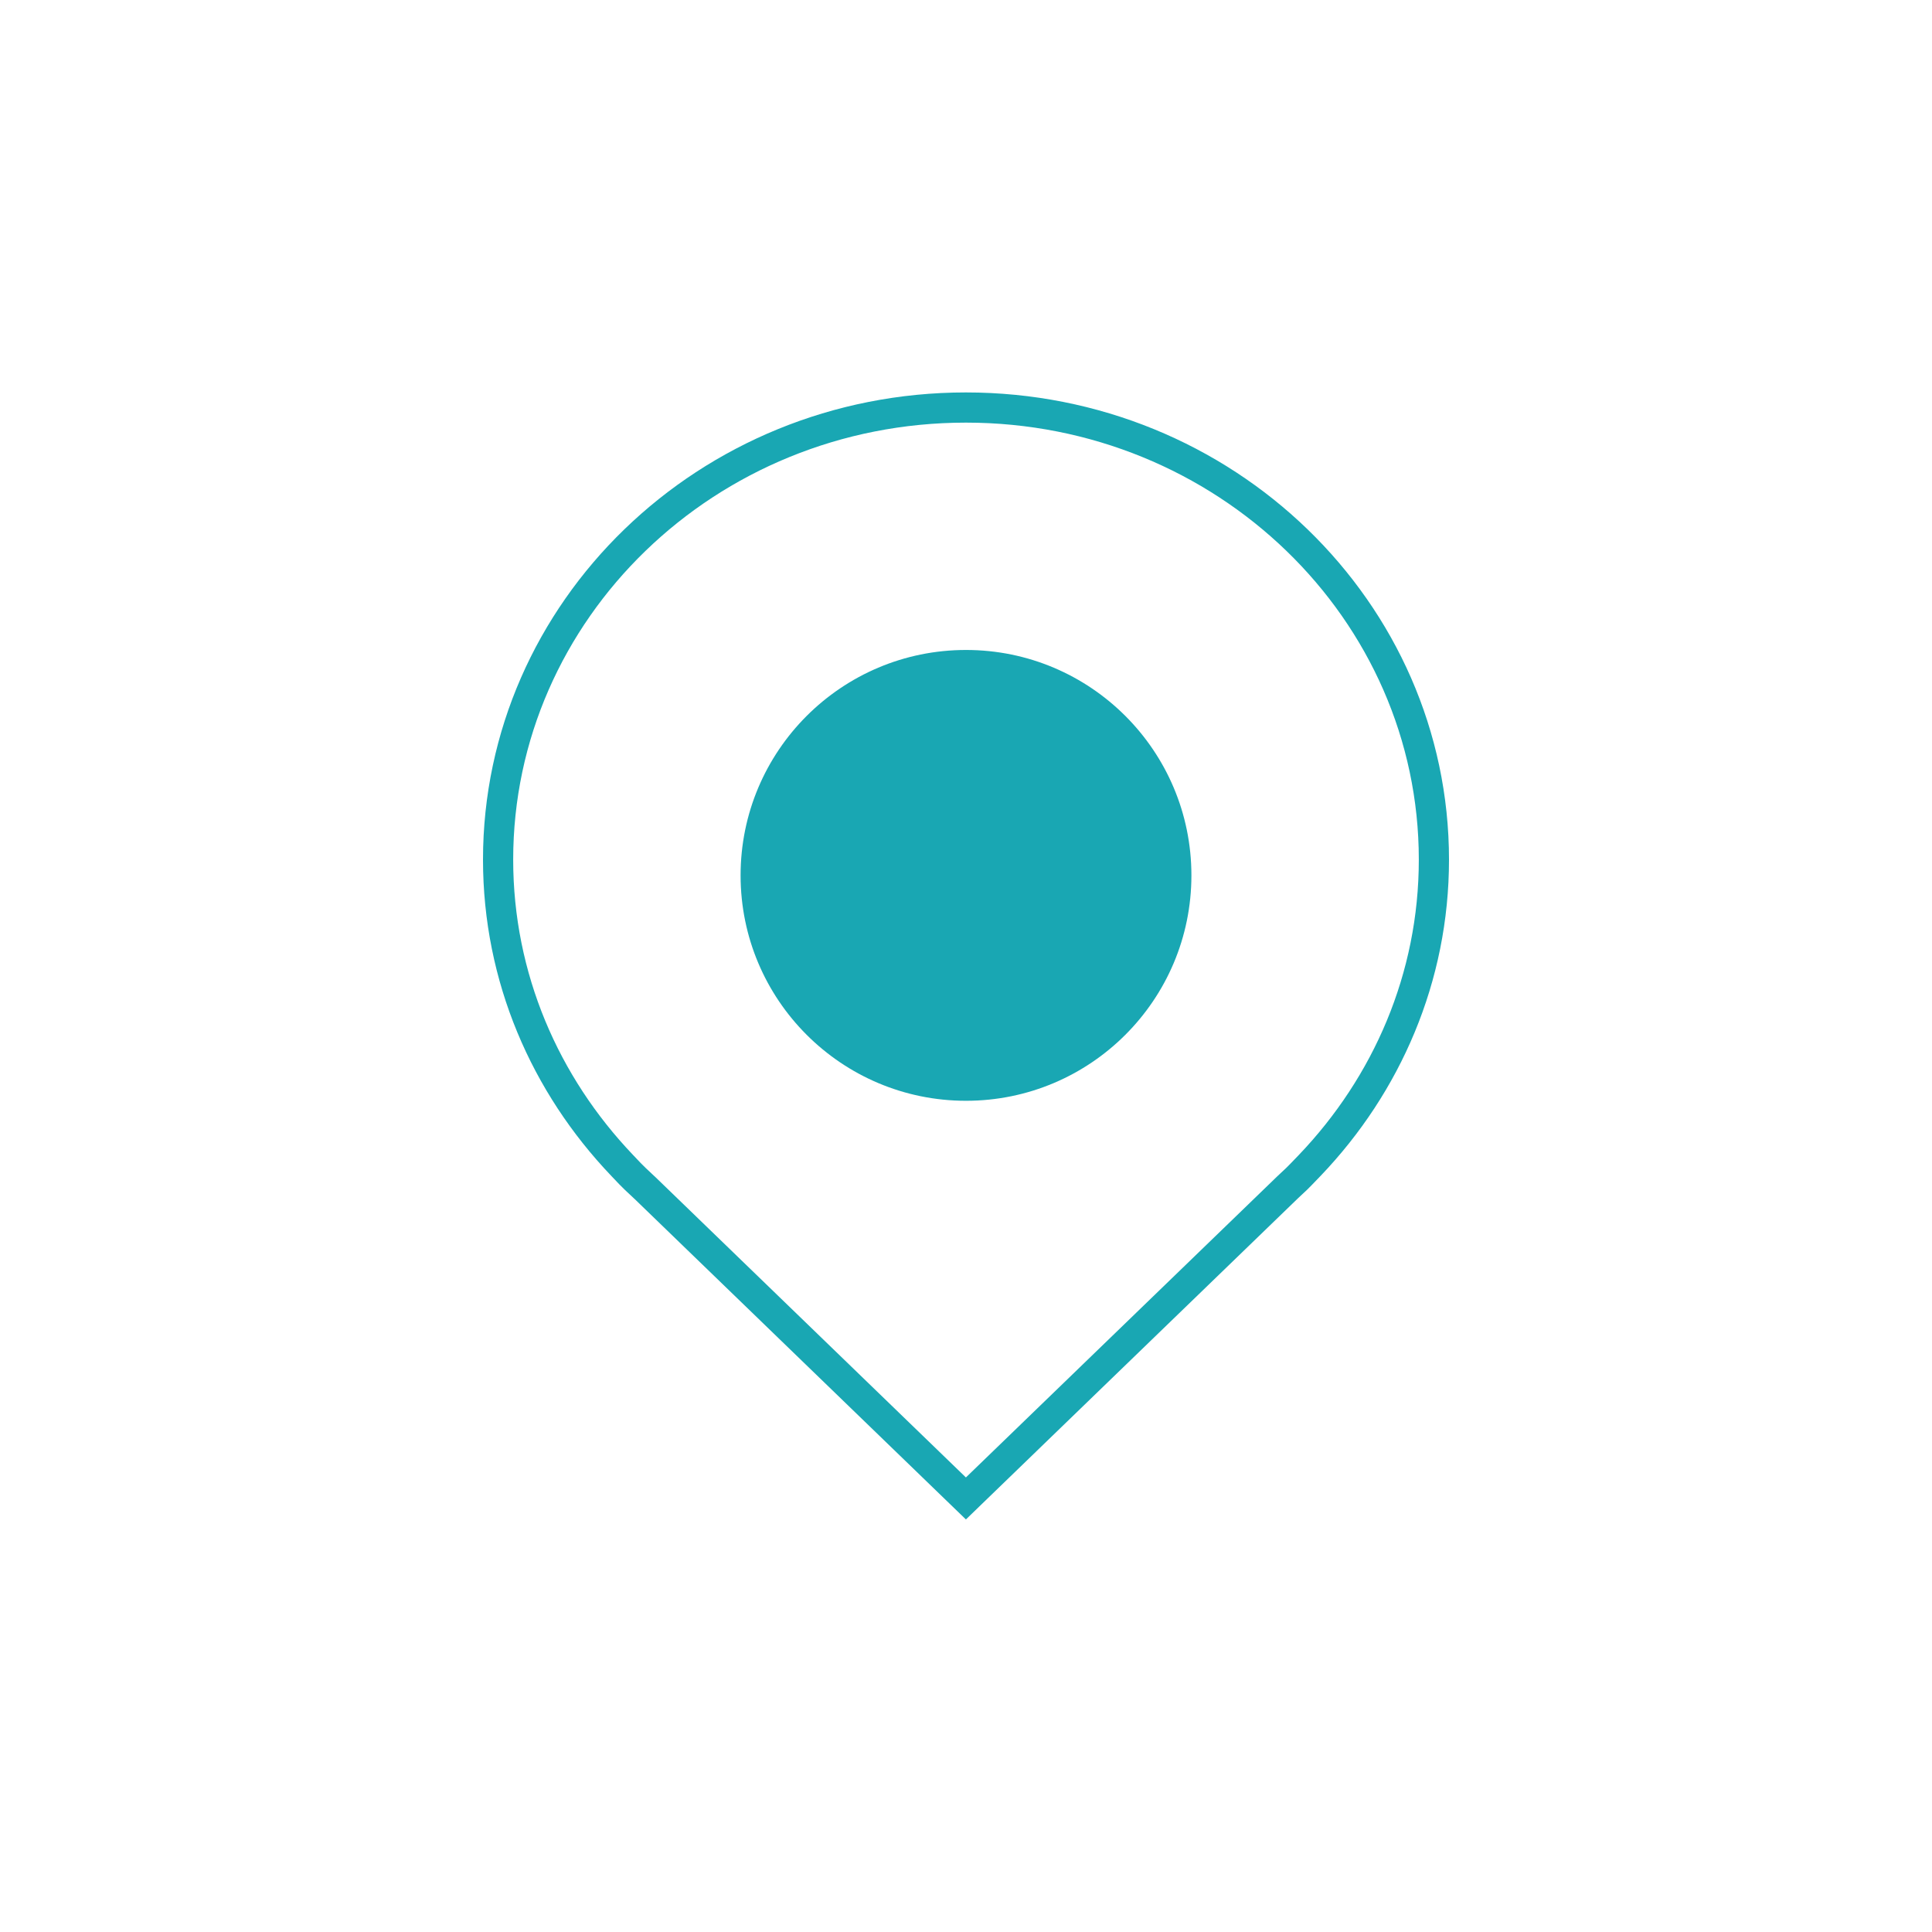 <svg width="64" height="64" viewBox="0 0 64 64" fill="none" xmlns="http://www.w3.org/2000/svg">
<path d="M31.997 13.5C40.575 13.5 47.5 20.221 47.5 28.477C47.5 32.384 45.941 35.93 43.393 38.599L43.102 38.901C43.053 38.95 43.006 39 42.956 39.048L42.649 39.336L42.641 39.344L31.997 49.638L21.355 39.344L21.341 39.332L21.043 39.052C20.986 38.996 20.929 38.939 20.872 38.882L20.604 38.6C18.059 35.931 16.5 32.384 16.5 28.477C16.5 20.221 23.42 13.5 31.997 13.5Z" stroke="#19A7B3"/>
<circle cx="32" cy="28.998" r="7.467" fill="#19A7B3"/>
</svg>
